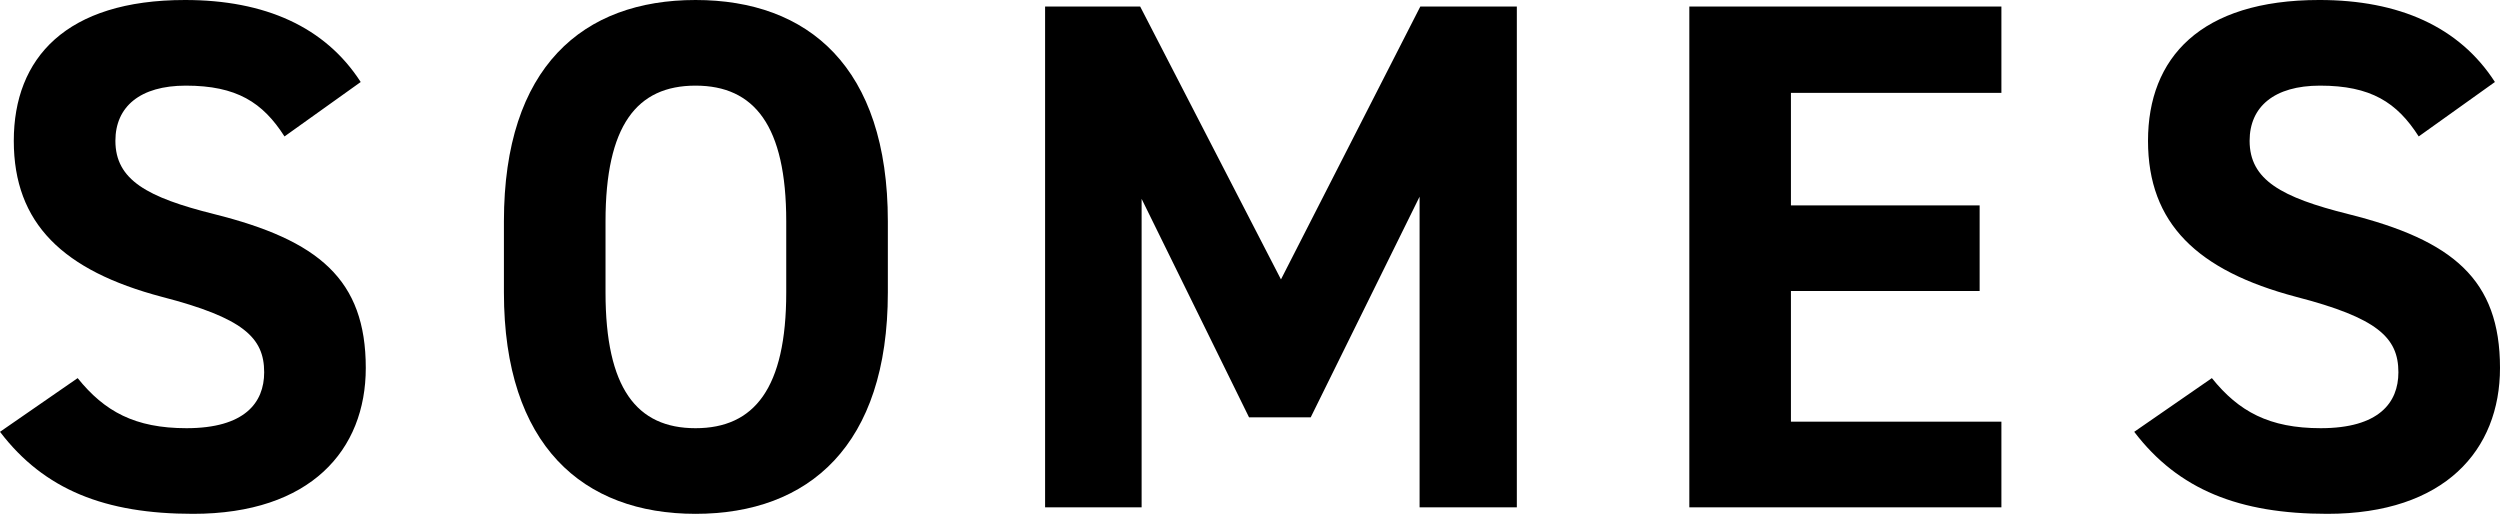 <?xml version="1.0" encoding="UTF-8"?><svg xmlns="http://www.w3.org/2000/svg" viewBox="0 0 103.34 21.24"><g id="a"/><g id="b"><g id="c"><g><path d="M11.76,5.64c-.9-1.41-1.98-2.1-4.08-2.1-1.89,0-2.91,.87-2.91,2.28,0,1.62,1.32,2.34,4.08,3.03,4.32,1.08,6.27,2.7,6.27,6.36,0,3.39-2.28,6.03-7.14,6.03-3.63,0-6.15-.99-7.98-3.39l3.21-2.22c1.11,1.38,2.37,2.07,4.5,2.07,2.4,0,3.21-1.05,3.21-2.31,0-1.44-.87-2.25-4.23-3.12C2.61,11.19,.57,9.24,.57,5.82S2.73,0,7.65,0c3.3,0,5.79,1.11,7.26,3.39l-3.15,2.25Z"/><path d="M28.75,21.24c-4.65,0-7.92-2.82-7.92-9.15v-2.94c0-6.39,3.27-9.15,7.92-9.15s7.95,2.76,7.95,9.15v2.94c0,6.33-3.27,9.15-7.95,9.15Zm-3.72-9.15c0,3.96,1.29,5.61,3.72,5.61s3.75-1.65,3.75-5.61v-2.94c0-3.96-1.32-5.61-3.75-5.61s-3.72,1.65-3.72,5.61v2.94Z"/><path d="M52.95,11.55L58.71,.27h3.99V20.97h-4.02V8.13l-4.5,9.12h-2.55l-4.44-9.03v12.75h-3.99V.27h3.93l5.82,11.28Z"/><path d="M82.73,.27V3.84h-8.7v4.65h7.8v3.54h-7.8v5.4h8.7v3.54h-12.9V.27h12.9Z"/><path d="M99.98,5.64c-.9-1.41-1.98-2.1-4.08-2.1-1.89,0-2.91,.87-2.91,2.28,0,1.62,1.32,2.34,4.08,3.03,4.32,1.08,6.27,2.7,6.27,6.36,0,3.39-2.28,6.03-7.14,6.03-3.63,0-6.15-.99-7.98-3.39l3.21-2.22c1.11,1.38,2.37,2.07,4.5,2.07,2.4,0,3.21-1.05,3.21-2.31,0-1.44-.87-2.25-4.23-3.12-4.08-1.08-6.12-3.03-6.12-6.45s2.16-5.82,7.08-5.82c3.3,0,5.79,1.11,7.26,3.39l-3.15,2.25Z"/></g></g></g></svg>